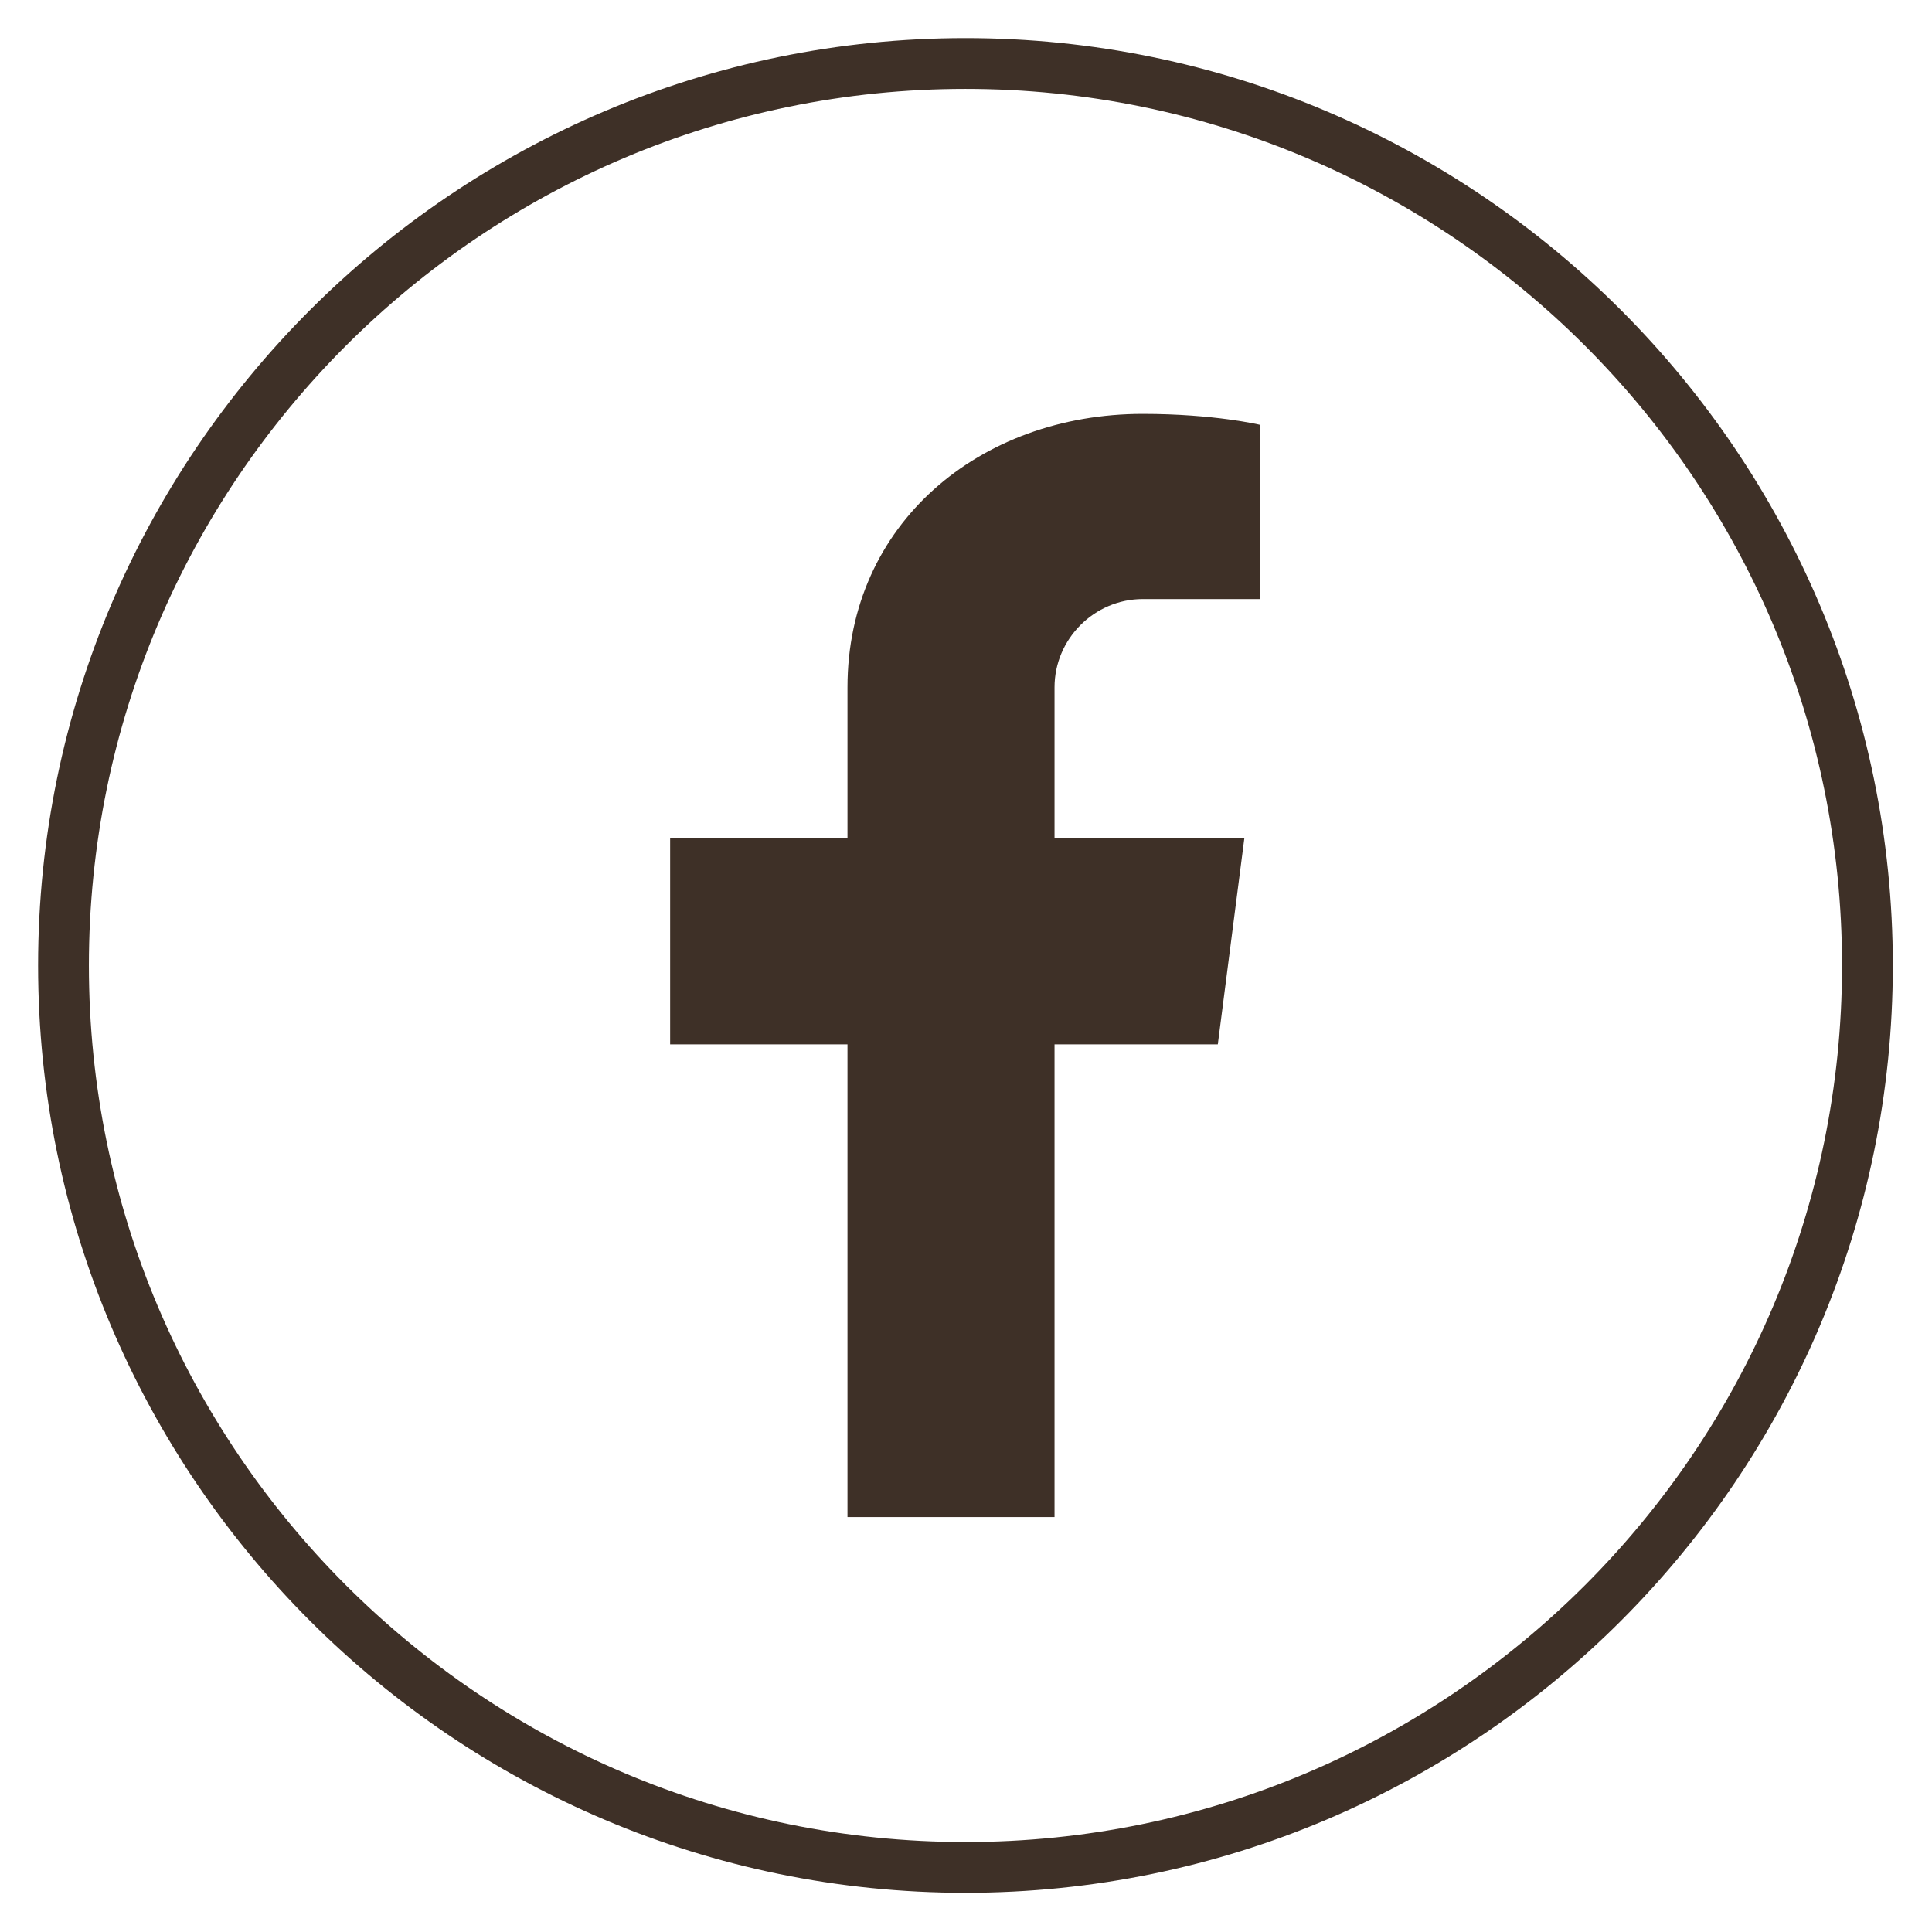 <svg xmlns="http://www.w3.org/2000/svg" xmlns:xlink="http://www.w3.org/1999/xlink" width="500" zoomAndPan="magnify" viewBox="0 0 375 375" height="500" preserveAspectRatio="xMidYMid meet" version="1.0"><defs><clipPath id="7b7281dc3d"><path d="M 7.395 7.395 L 367.395 7.395 L 367.395 367.395 L 7.395 367.395 Z M 7.395 7.395 " clip-rule="nonzero"/></clipPath></defs><path fill="#3e3027" d="M 204.684 133.41 L 204.684 162.68 L 241.531 162.68 L 236.375 202.711 L 204.684 202.711 L 204.684 294.457 L 164.496 294.457 L 164.496 202.711 L 130.074 202.711 L 130.074 162.68 L 164.496 162.68 L 164.496 133.41 C 164.496 101.719 190.125 80.336 221.82 80.336 C 235.77 80.336 244.566 82.461 244.566 82.461 L 244.566 116.277 L 221.82 116.277 C 212.418 116.277 204.684 124.008 204.684 133.41 Z M 204.684 133.41 " fill-opacity="1" fill-rule="nonzero"/><g clip-path="url(#7b7281dc3d)"><path fill="#3e3027" d="M 187.395 367.395 C 88.223 367.395 7.395 286.723 7.395 187.395 C 7.395 88.07 88.223 7.395 187.395 7.395 C 286.723 7.395 367.395 88.223 367.395 187.395 C 367.395 286.57 286.723 367.395 187.395 367.395 Z M 187.395 17.254 C 93.527 17.254 17.254 93.527 17.254 187.395 C 17.254 281.262 93.527 357.539 187.395 357.539 C 281.262 357.539 357.539 281.262 357.539 187.395 C 357.539 93.527 281.262 17.254 187.395 17.254 Z M 187.395 17.254 " fill-opacity="1" fill-rule="nonzero"/></g></svg>